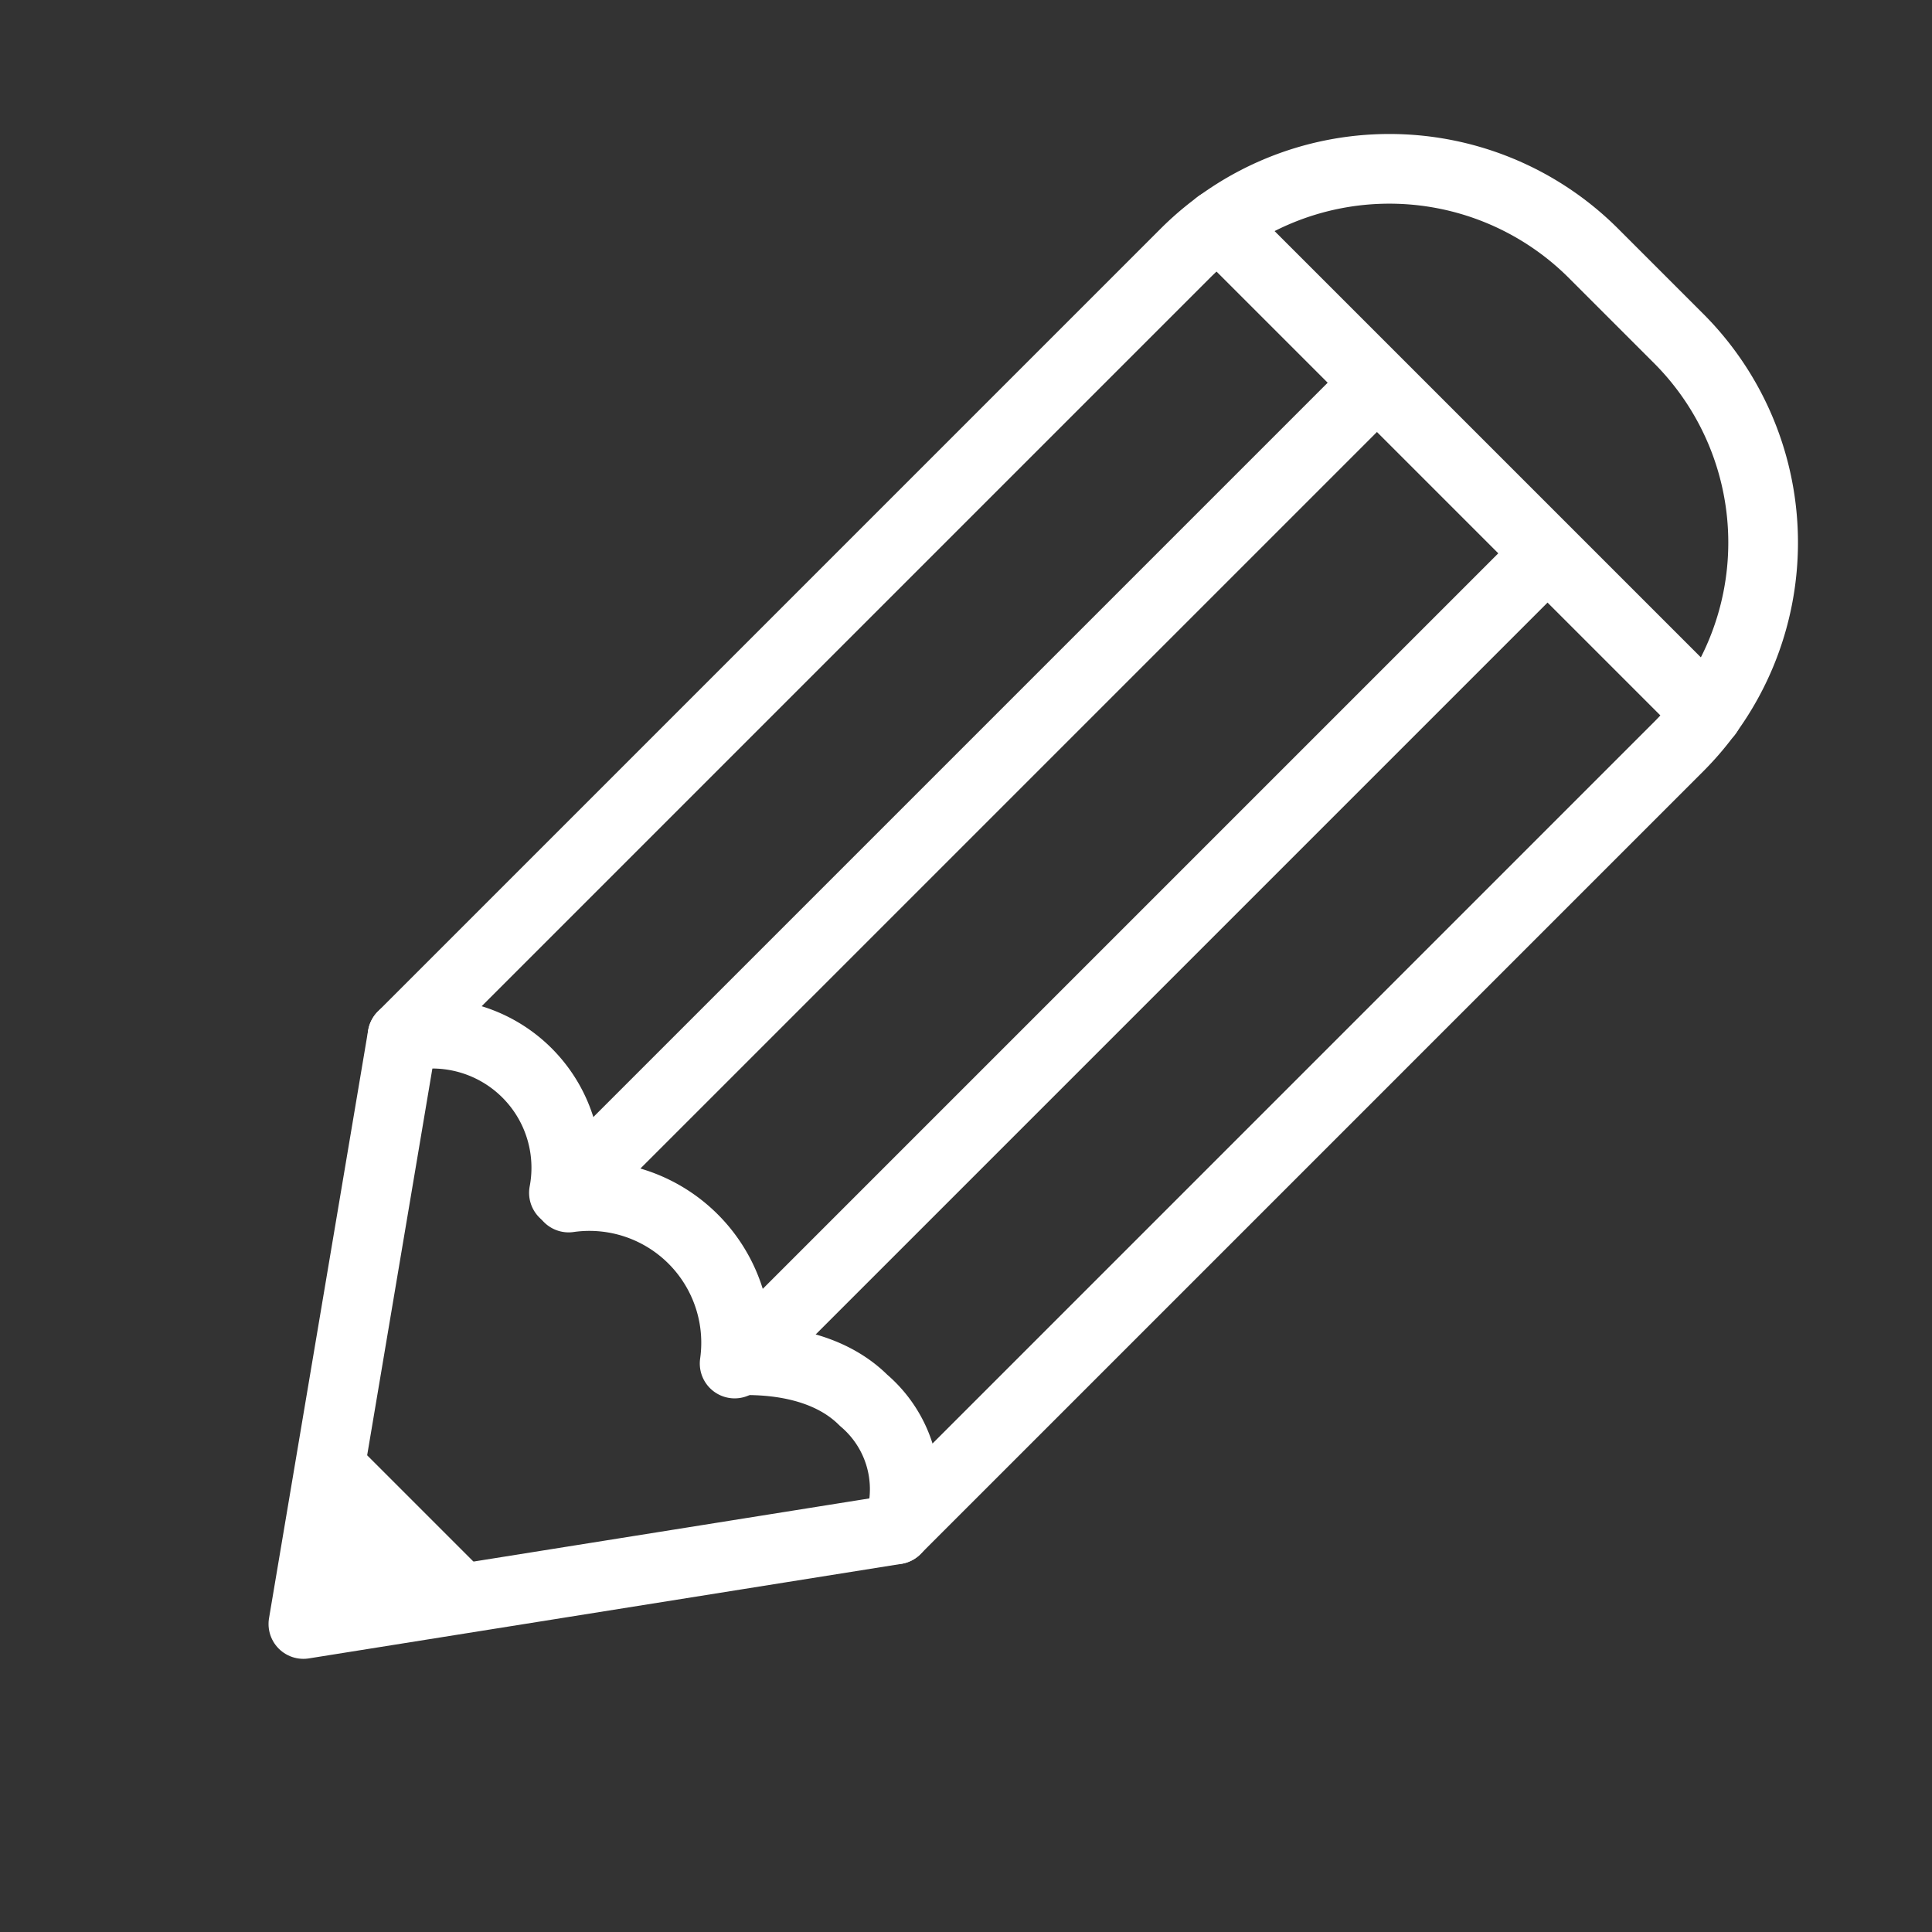 <?xml version="1.0" encoding="UTF-8"?> <svg xmlns="http://www.w3.org/2000/svg" width="55.453" height="55.453" viewBox="0 0 55.453 55.453"><rect x="0" y="0" width="55.453" height="55.453" fill="#333333" stroke="none"/><g id="Group_144" data-name="Group 144" transform="translate(-2651.609 -7484.028) rotate(45)"><path id="Path_2931" data-name="Path 2931" d="M7196.175,3614.595l9.92,13.944,10.107-13.944" transform="translate(0 -184.7)" fill="none" stroke="#fff" stroke-linecap="round" stroke-linejoin="round" stroke-width="2"></path><line id="Line_52" data-name="Line 52" y2="30.416" transform="translate(7202.691 3397.326)" fill="none" stroke="#fff" stroke-linecap="round" stroke-linejoin="round" stroke-width="2"></line><line id="Line_53" data-name="Line 53" y2="30.79" transform="translate(7209.616 3396.952)" fill="none" stroke="#fff" stroke-linecap="round" stroke-linejoin="round" stroke-width="2"></line><path id="Path_2932" data-name="Path 2932" d="M7196.175,3429.895V3398.1a8.288,8.288,0,0,1,8.263-8.263h3.5a8.288,8.288,0,0,1,8.263,8.263v31.792" transform="translate(0 0)" fill="none" stroke="#fff" stroke-linecap="round" stroke-linejoin="round" stroke-width="2"></path><path id="Path_2933" data-name="Path 2933" d="M7240.2,3606.3a4.211,4.211,0,0,0-6.738,0" transform="translate(-30.639 -176.5)" fill="none" stroke="#fff" stroke-linecap="round" stroke-linejoin="round" stroke-width="2"></path><path id="Path_2934" data-name="Path 2934" d="M7277.667,3605.251a3.346,3.346,0,0,0-3.182-1.685c-2.156,0-3.646,2.184-3.369,1.685" transform="translate(-61.558 -175.637)" fill="none" stroke="#fff" stroke-linecap="round" stroke-linejoin="round" stroke-width="2"></path><path id="Path_2935" data-name="Path 2935" d="M7203.064,3606.3a3.848,3.848,0,0,0-6.364,0" transform="translate(-0.432 -176.5)" fill="none" stroke="#fff" stroke-linecap="round" stroke-linejoin="round" stroke-width="2"></path><path id="Path_2936" data-name="Path 2936" d="M7236.815,3666.365h5.405l-2.634,4.718Z" transform="translate(-33.398 -227.244)" fill="#fff"></path><line id="Line_54" data-name="Line 54" x2="19.841" transform="translate(7196.269 3396.858)" fill="none" stroke="#fff" stroke-linecap="round" stroke-linejoin="round" stroke-width="2"></line></g></svg> 
